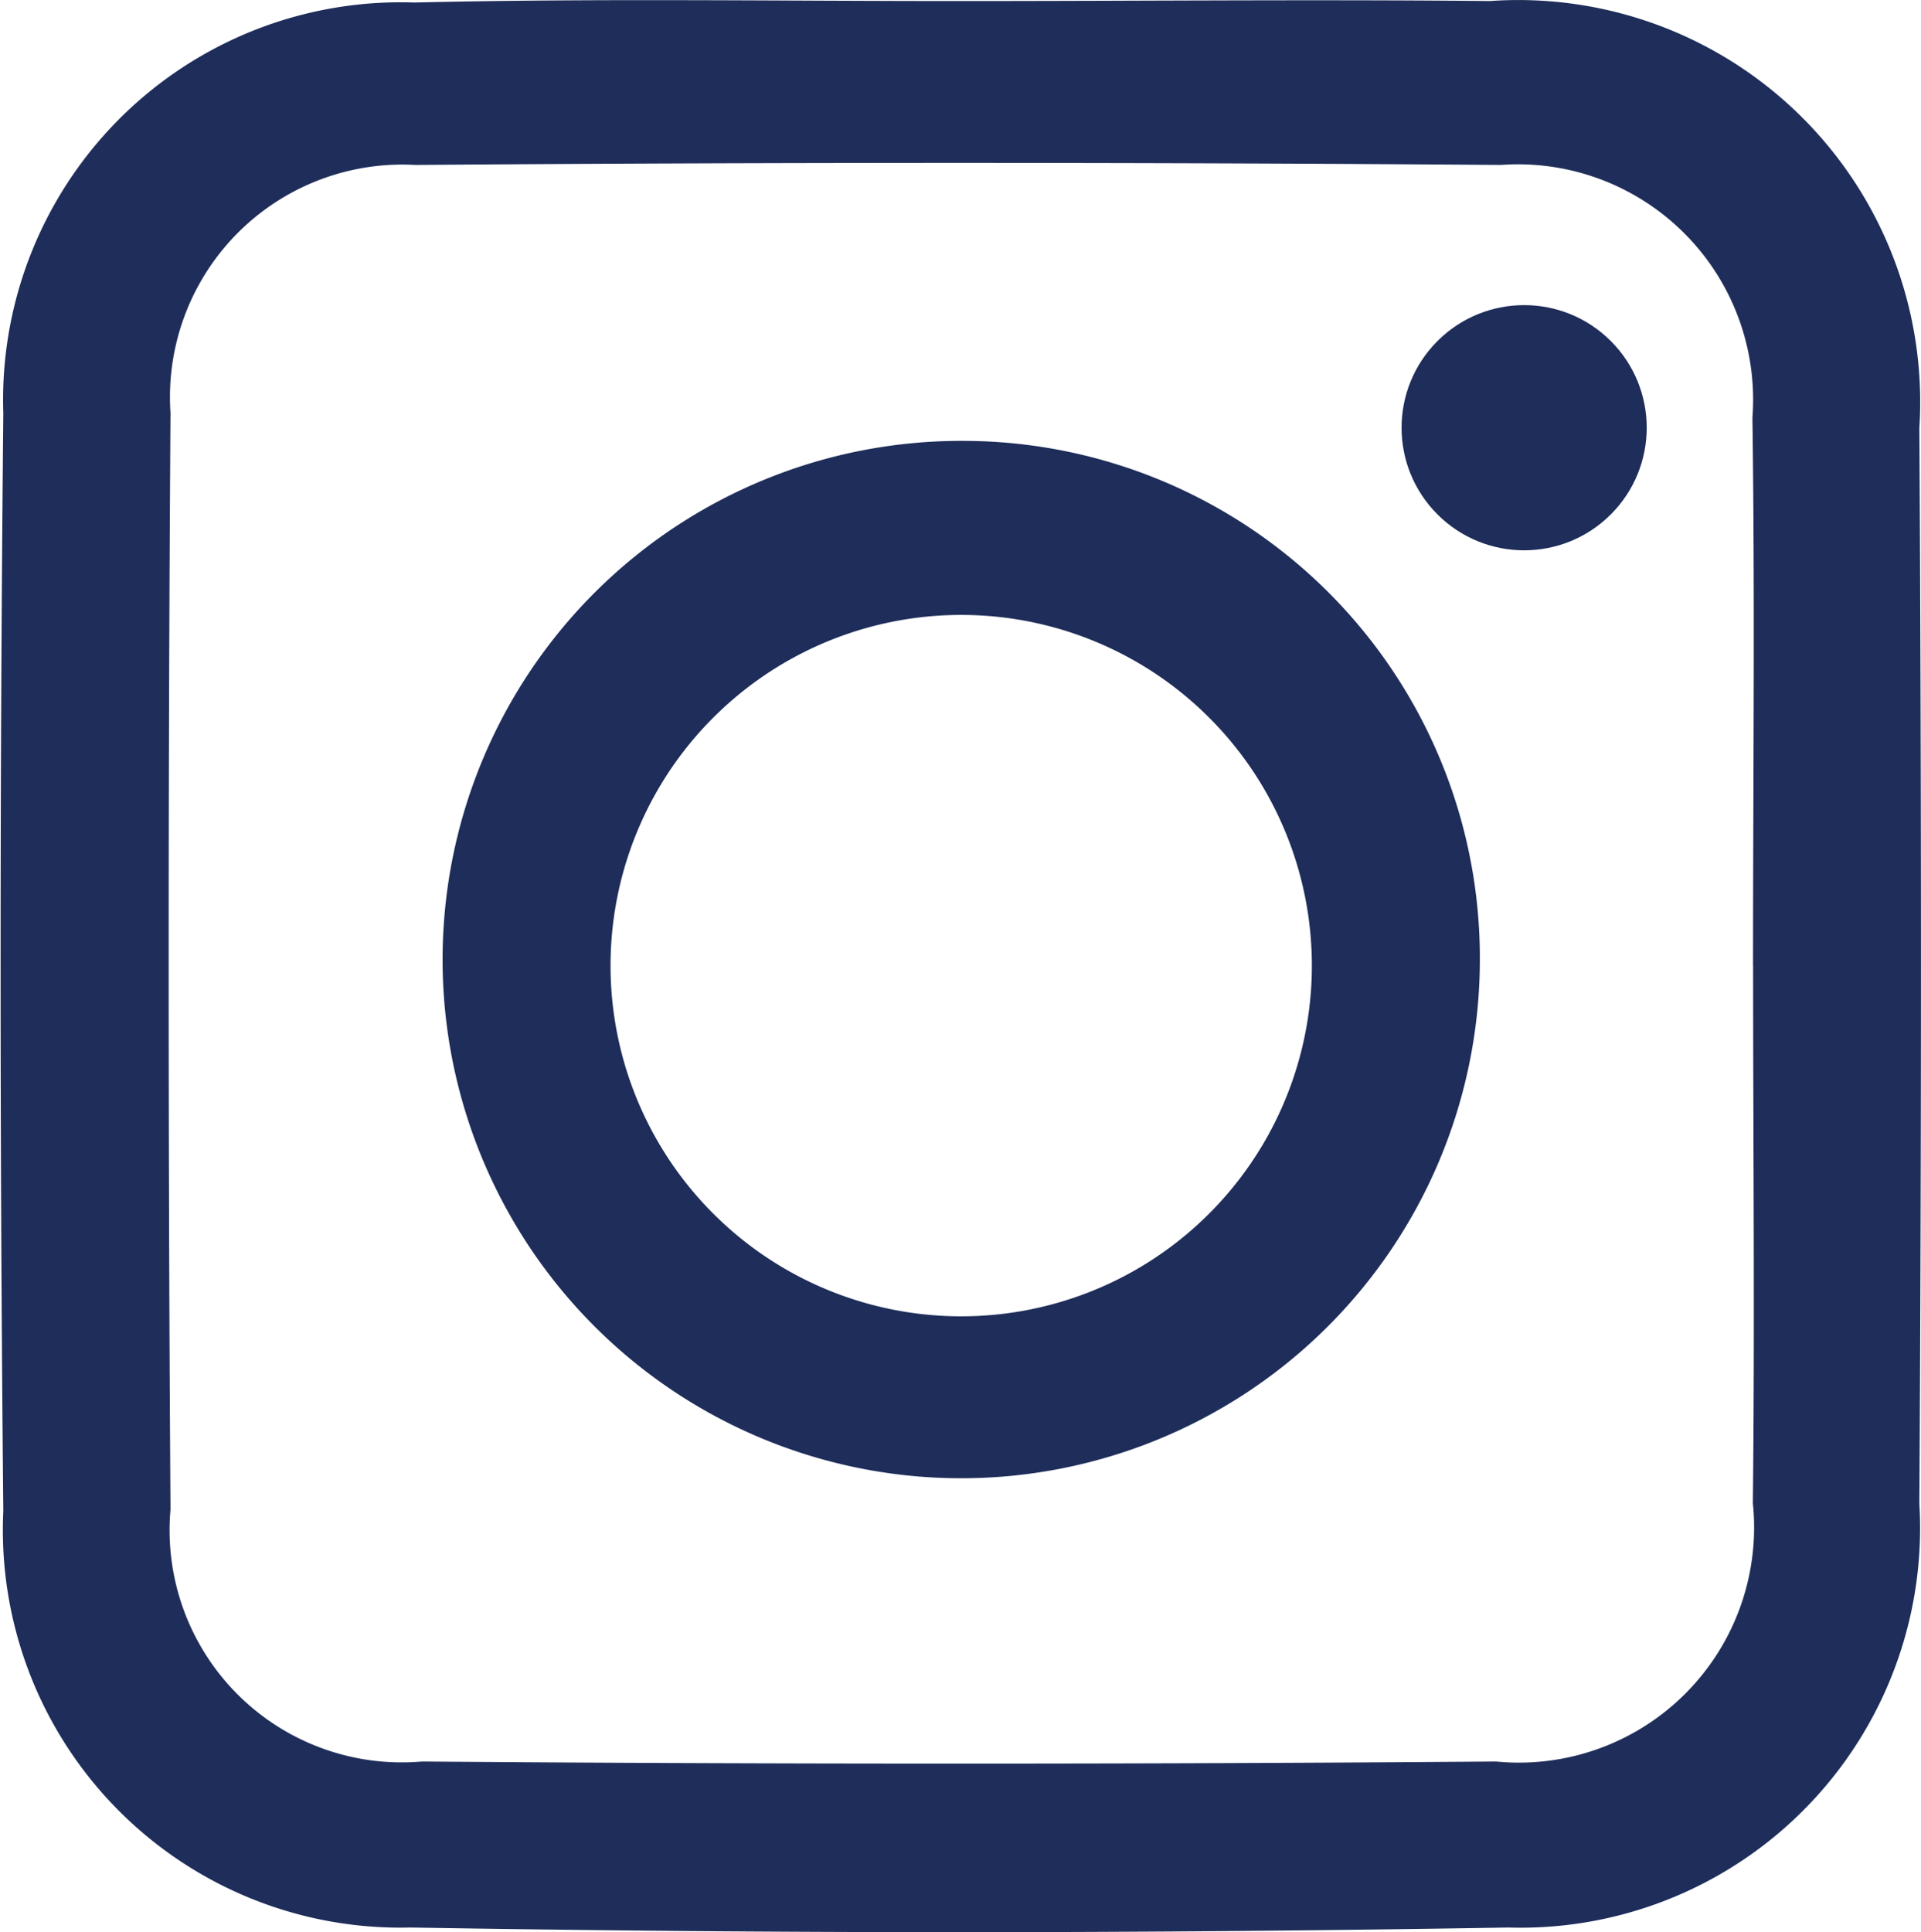 <svg xmlns="http://www.w3.org/2000/svg" width="22.05" height="22.177" viewBox="0 0 22.05 22.177">
  <g id="Group_739" data-name="Group 739" transform="translate(-2937.992 -2177.075)">
    <path id="Path_28407" data-name="Path 28407" d="M2949.049,2177.087c2.015,0,4.03-.02,6.045,0a4.613,4.613,0,0,1,4.929,4.9q.037,6.173,0,12.347a4.587,4.587,0,0,1-4.72,4.863q-6.3.107-12.6,0a4.563,4.563,0,0,1-4.673-4.779q-.062-6.3,0-12.6a4.563,4.563,0,0,1,4.719-4.714C2944.847,2177.054,2946.948,2177.088,2949.049,2177.087Zm9.065,11.075c0-2.1.023-4.2-.007-6.294a2.7,2.7,0,0,0-2.889-2.9q-6.229-.047-12.459,0a2.668,2.668,0,0,0-2.81,2.845q-.042,6.294,0,12.588a2.665,2.665,0,0,0,2.885,2.891q6.165.048,12.331,0a2.7,2.7,0,0,0,2.947-2.966C2958.135,2192.273,2958.115,2190.218,2958.115,2188.163Z" transform="translate(0 0)" fill="#1e2d5a"/>
    <path id="Path_28408" data-name="Path 28408" d="M2980.9,2213.952a5.953,5.953,0,1,1-5.919-6.005A5.935,5.935,0,0,1,2980.9,2213.952Zm-1.928.042a4.025,4.025,0,0,0-8.048-.149,4.025,4.025,0,1,0,8.048.149Z" transform="translate(-25.922 -25.812)" fill="#1e2d5a"/>
    <circle id="Ellipse_41" data-name="Ellipse 41" cx="1.407" cy="1.407" r="1.407" transform="translate(2953.497 2181.984) rotate(-45)" fill="#1e2d5a"/>
  </g>
</svg>
